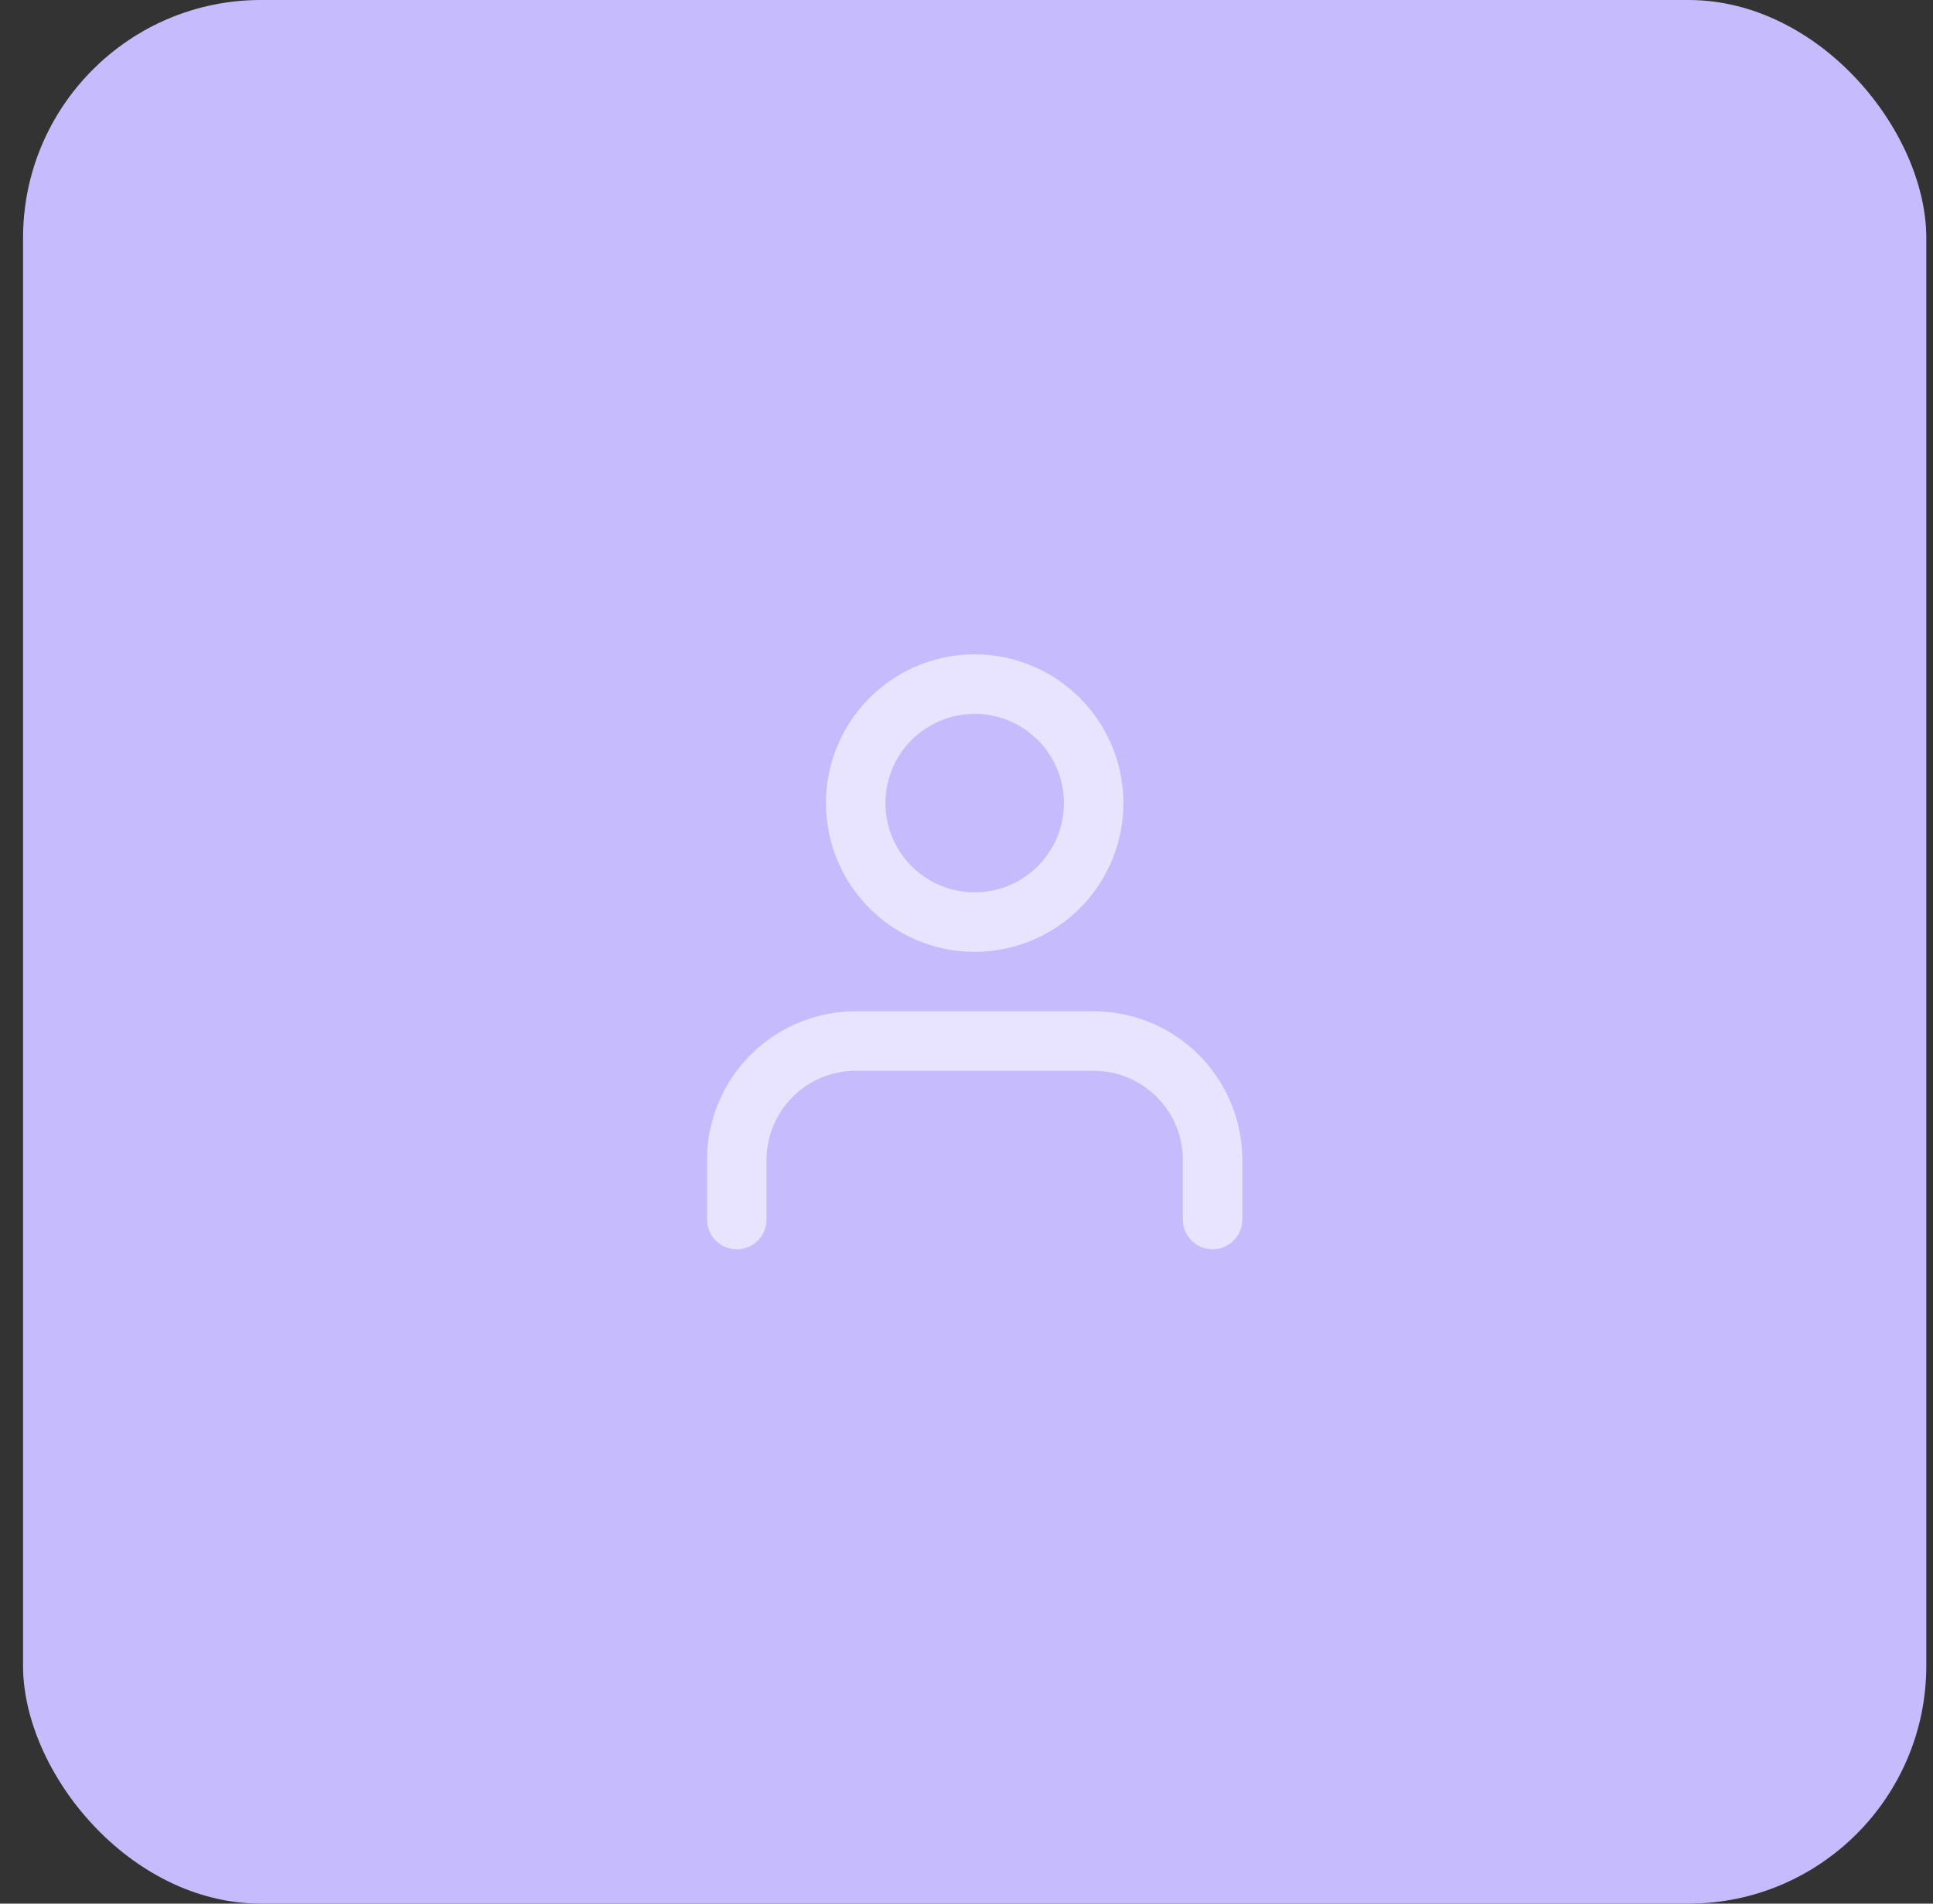 <svg width="65" height="64" fill="none" xmlns="http://www.w3.org/2000/svg"><rect width="100%" height="100%" fill="#333333" stroke="none"/><rect x=".775" width="64" height="64" rx="8" fill="#C6BCFD"/><path fill-rule="evenodd" clip-rule="evenodd" d="M25.24 35.465A5 5 0 0128.775 34h8a5 5 0 015 5v2a1 1 0 11-2 0v-2a3 3 0 00-3-3h-8a3 3 0 00-3 3v2a1 1 0 11-2 0v-2a5 5 0 011.465-3.535zM32.775 24a3 3 0 100 6 3 3 0 000-6zm-5 3a5 5 0 1110 0 5 5 0 01-10 0z" fill="#fff" fill-opacity=".6"/></svg>